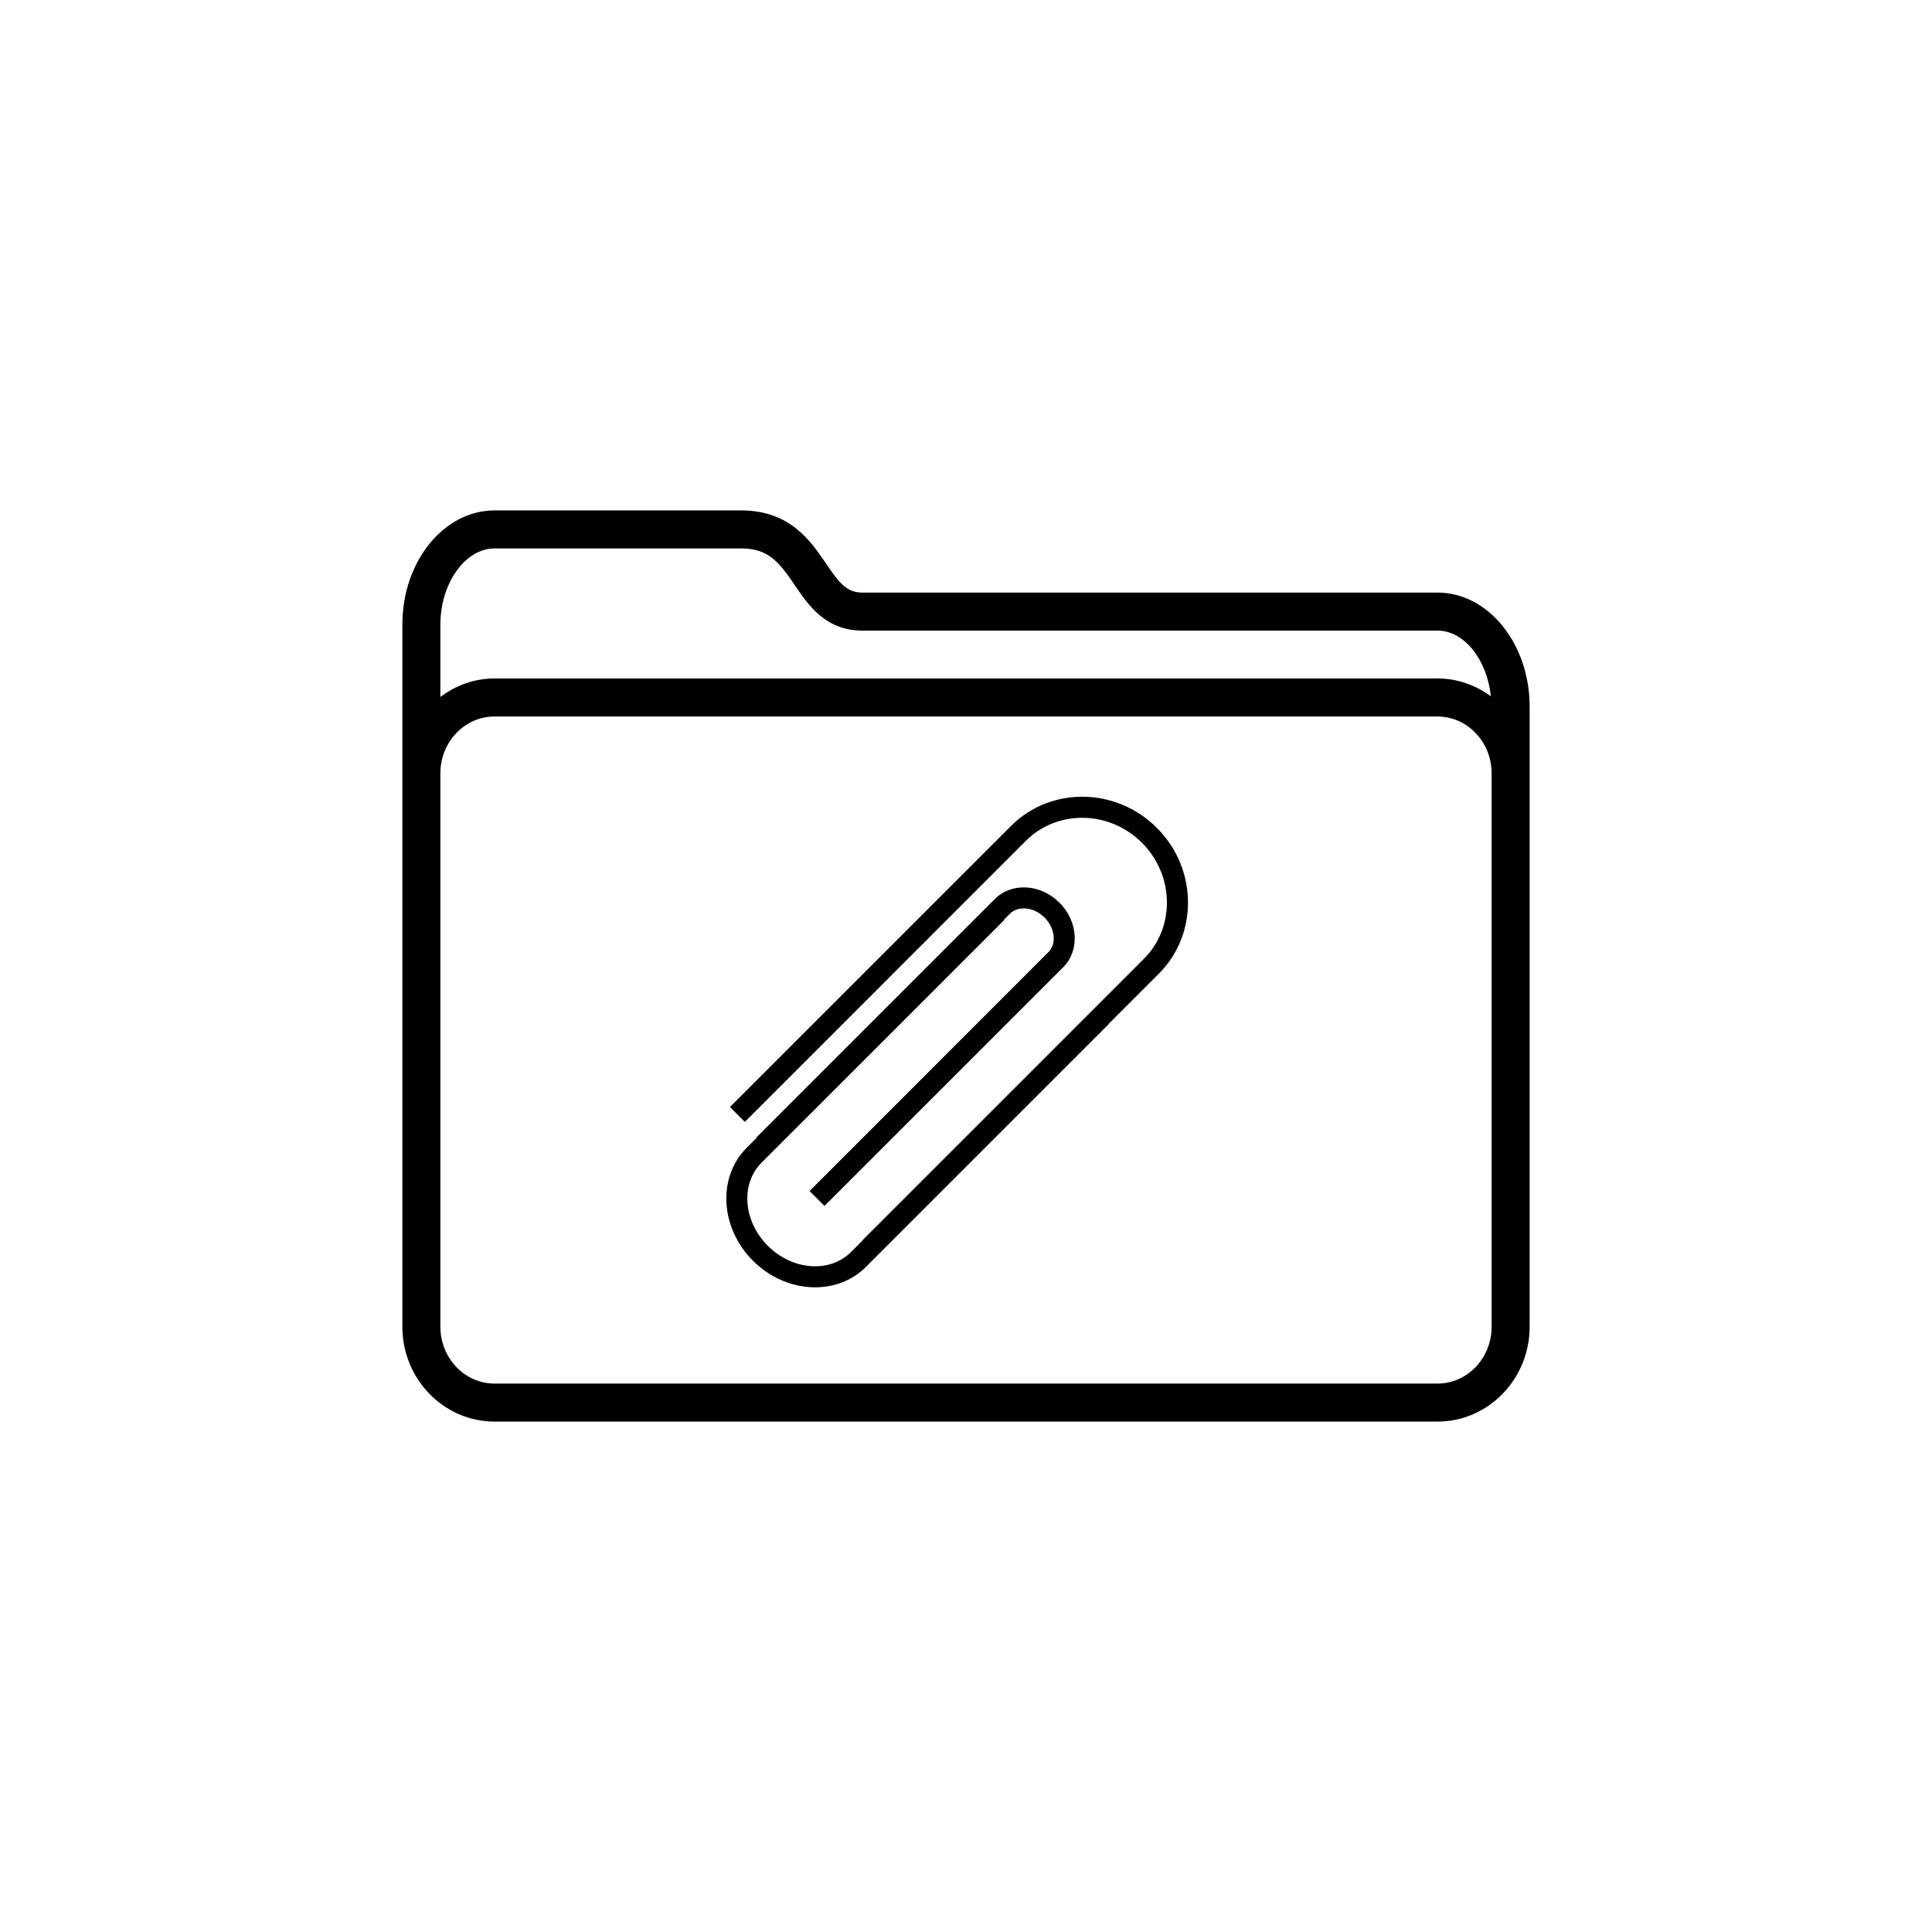 <?xml version="1.0" encoding="UTF-8"?>
<!-- The Best Svg Icon site in the world: iconSvg.co, Visit us! https://iconsvg.co -->
<svg fill="#000000" width="800px" height="800px" version="1.1" viewBox="144 144 512 512" xmlns="http://www.w3.org/2000/svg">
 <g>
  <path d="m524.96 301.04h-152.42c-4.207 0-6.191-2.629-9.617-7.672-4.039-5.953-9.566-14.102-22.48-14.102h-65.395c-13.461 0-24.414 13.559-24.414 30.23v186.11c0 13.859 10.953 25.129 24.414 25.129h249.91c13.461 0 24.414-11.27 24.414-25.129v-164.34c-0.004-16.664-10.949-30.227-24.414-30.227zm14.336 51.957v142.61c0 8.297-6.43 15.055-14.34 15.055h-249.91c-7.906 0-14.34-6.758-14.34-15.055v-146.67c0-8.297 6.43-15.055 14.34-15.055h249.91c7.906 0 14.34 6.758 14.34 15.055zm-264.25-63.656h65.395c7.211 0 10.07 3.68 14.148 9.684 3.656 5.387 8.207 12.09 17.949 12.09h152.42c7.106 0 13.141 7.734 14.133 17.406-3.996-2.941-8.855-4.719-14.133-4.719h-249.91c-5.371 0-10.297 1.848-14.34 4.891v-19.207c0.008-10.914 6.57-20.145 14.34-20.145z"/>
  <path d="m450.58 363.39c-10.797-10.797-28.129-11.027-38.637-0.516l-74.5 74.496 3.949 3.945 74.492-74.5c8.328-8.324 22.129-8.086 30.746 0.527 8.613 8.621 8.852 22.406 0.523 30.742l-74.5 74.5 0.039 0.039-3.184 3.188c-5.613 5.617-15.496 4.871-22.031-1.664-6.535-6.535-7.269-16.414-1.656-22.031l64.367-64.359-0.082-0.082 1.508-1.508c2.262-2.262 6.394-1.809 9.203 0.992 2.812 2.816 3.254 6.938 0.988 9.199l-63.262 63.281 3.949 3.945 63.27-63.262c4.438-4.438 3.996-12.113-0.988-17.105-4.992-4.988-12.672-5.43-17.105-0.992l-63.266 63.262 0.082 0.082-2.609 2.609c-7.801 7.793-7.047 21.215 1.656 29.922 8.711 8.715 22.137 9.457 29.926 1.664l64.375-64.367-0.047-0.039 13.32-13.324c10.5-10.512 10.273-27.836-0.527-38.645z"/>
 </g>
</svg>